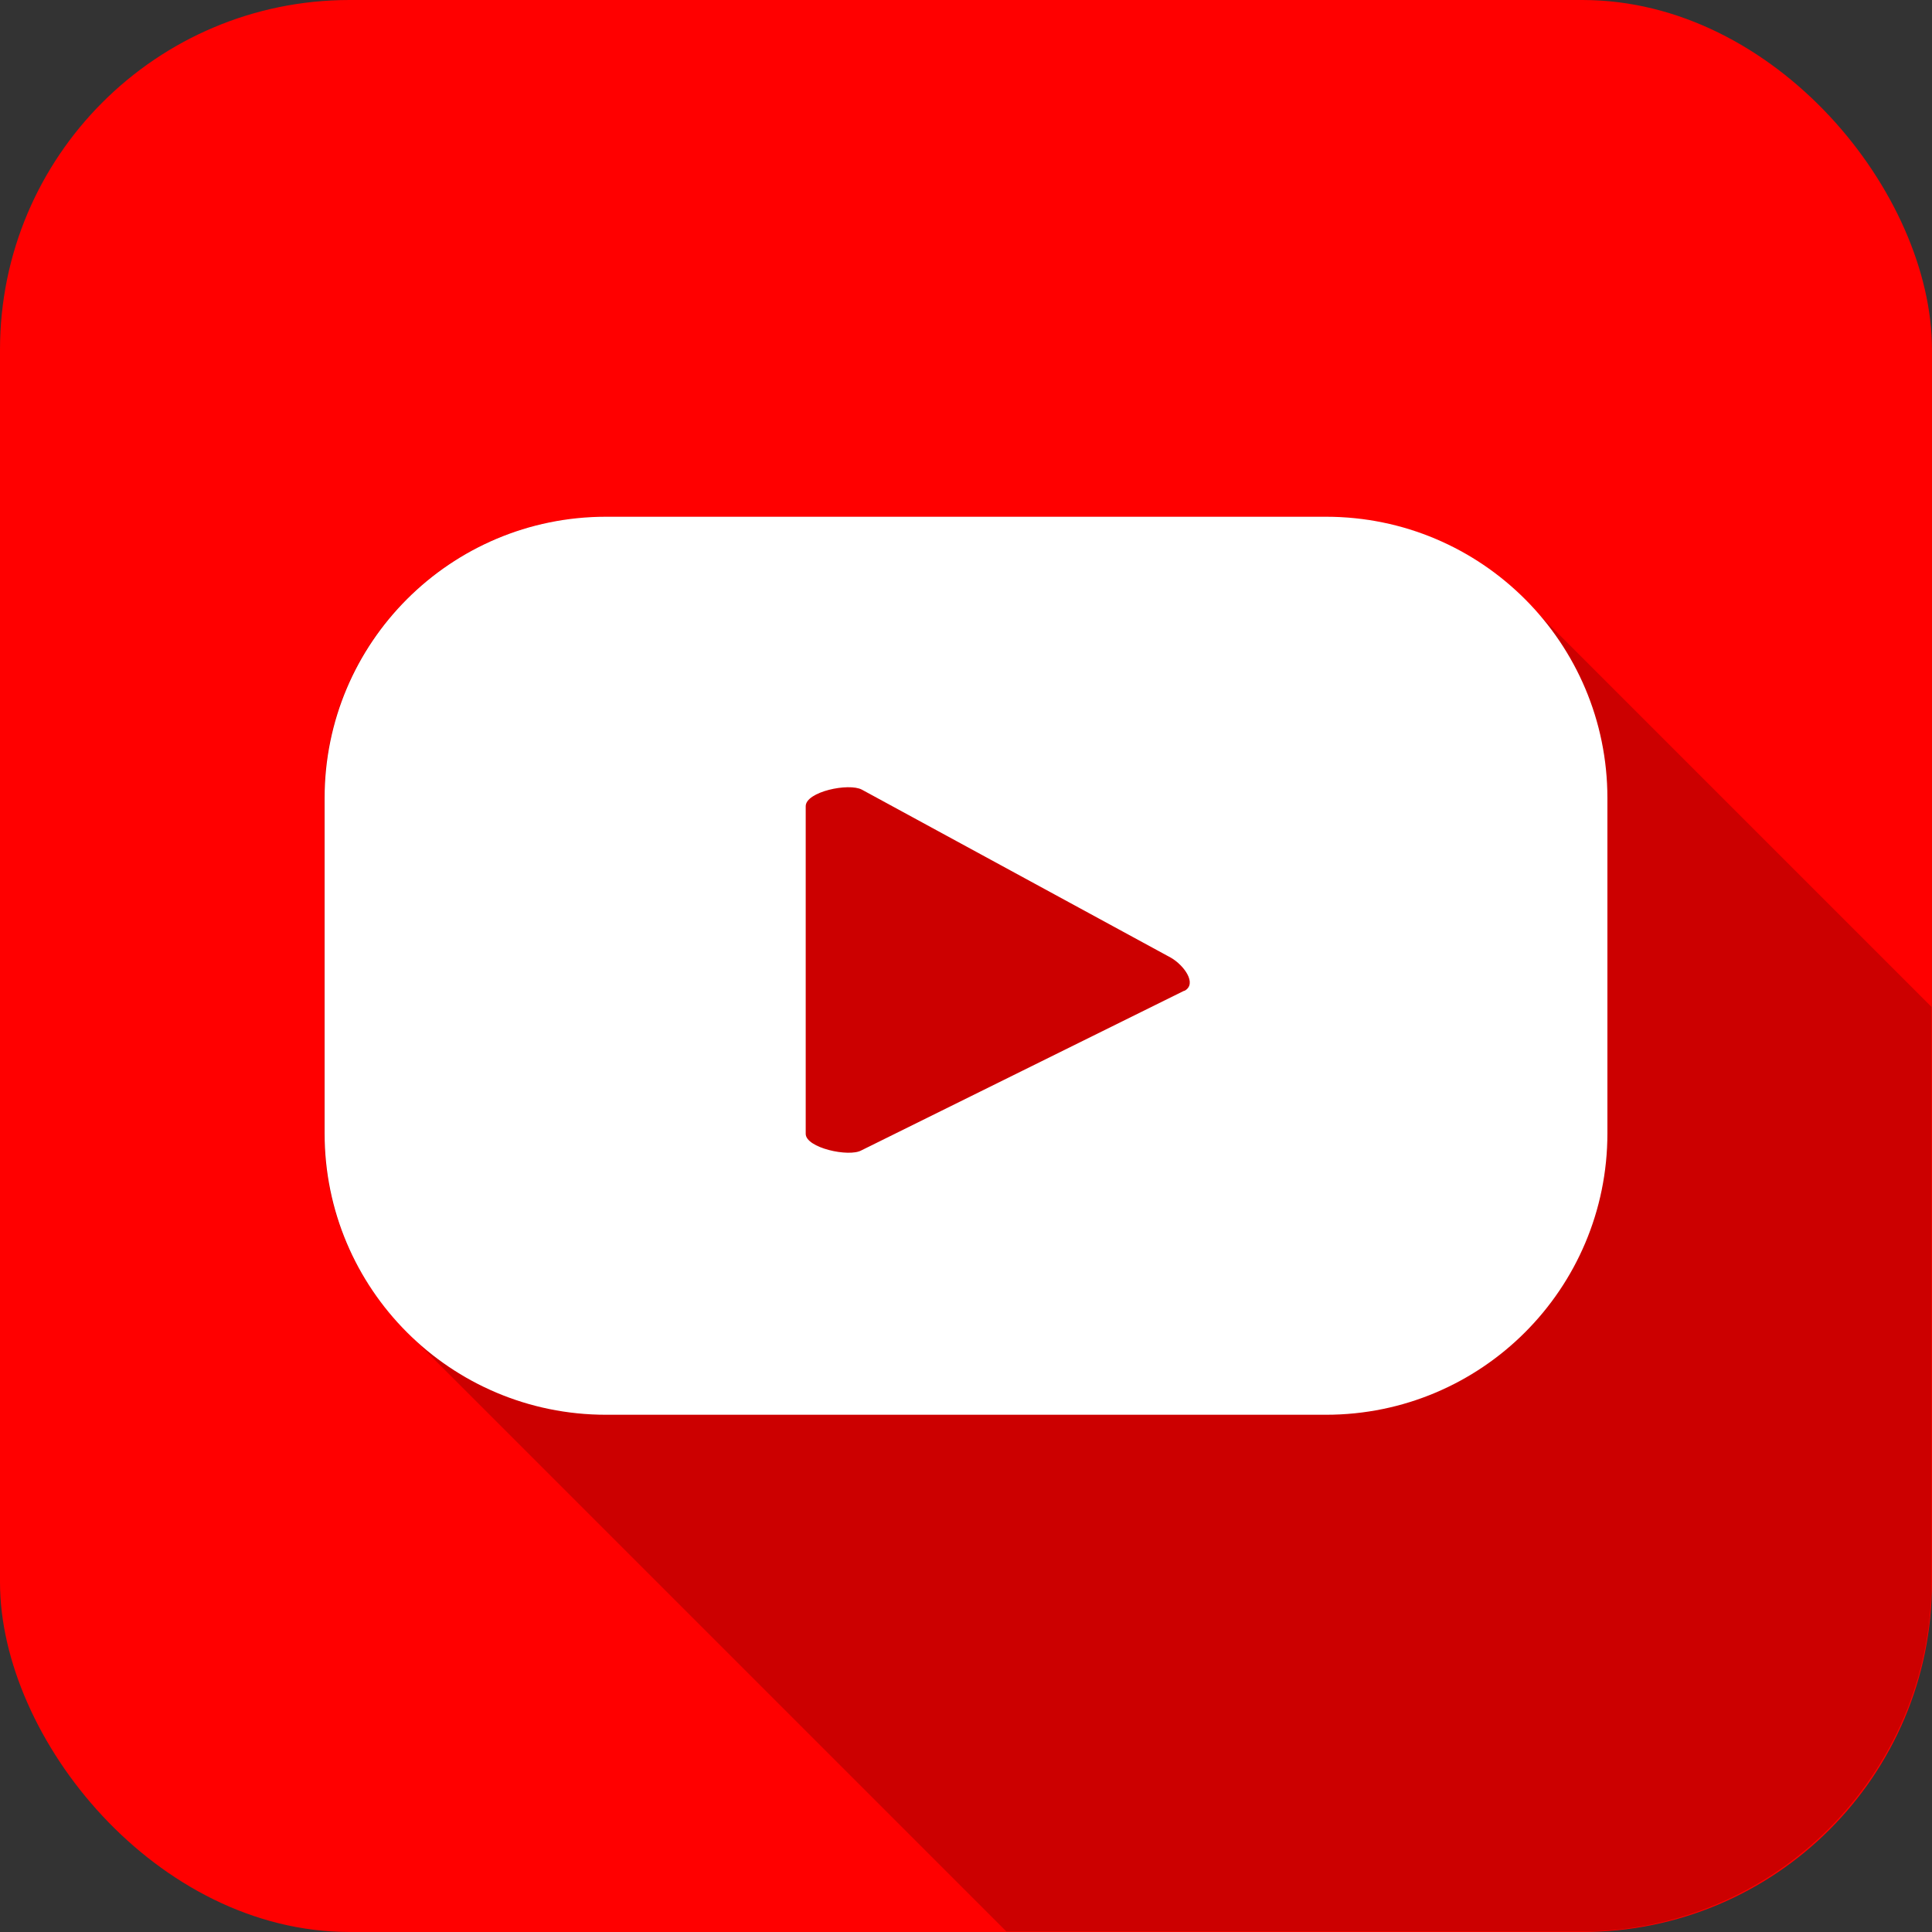 <svg xmlns="http://www.w3.org/2000/svg" viewBox="0 0 38.51 38.51" id="youtube">
  <rect x="0" y="0" width="38.51" height="38.51" fill="#333333" stroke="none"/>
  <g style="isolation:isolate">
    <g>
      <g>
        <g>
          <rect width="38.51" height="38.51" fill="red" rx="6.97" ry="6.97"></rect>
          <g style="mix-blend-mode:multiply">
            <path fill="#c00" d="M38.5,31.54v-11.47c-2.68-2.68-5.36-5.36-8.05-8.05-1.02-1.06-2.45-1.72-4.03-1.72h-14.35c-3.1,0-5.61,2.51-5.61,5.61v6.68c0,1.59.66,3.01,1.72,4.03,3.96,3.96,7.92,7.92,11.88,11.88h11.47c3.83,0,6.97-3.14,6.97-6.97Z" style="mix-blend-mode:multiply"></path>
          </g>
          <path fill="#fff" d="M23.6,19.75l-6.43,3.18c-.25.14-1.11-.05-1.11-.33v-6.53c0-.29.86-.47,1.12-.33l6.16,3.35c.26.15.53.52.27.66ZM26.43,10.3h-14.35c-3.1,0-5.61,2.51-5.61,5.61v6.68c0,3.1,2.51,5.61,5.61,5.61h14.35c3.1,0,5.61-2.51,5.61-5.61v-6.68c0-3.1-2.51-5.61-5.61-5.61Z"></path>
        </g>
      </g>
    </g>
  </g>
</svg>
